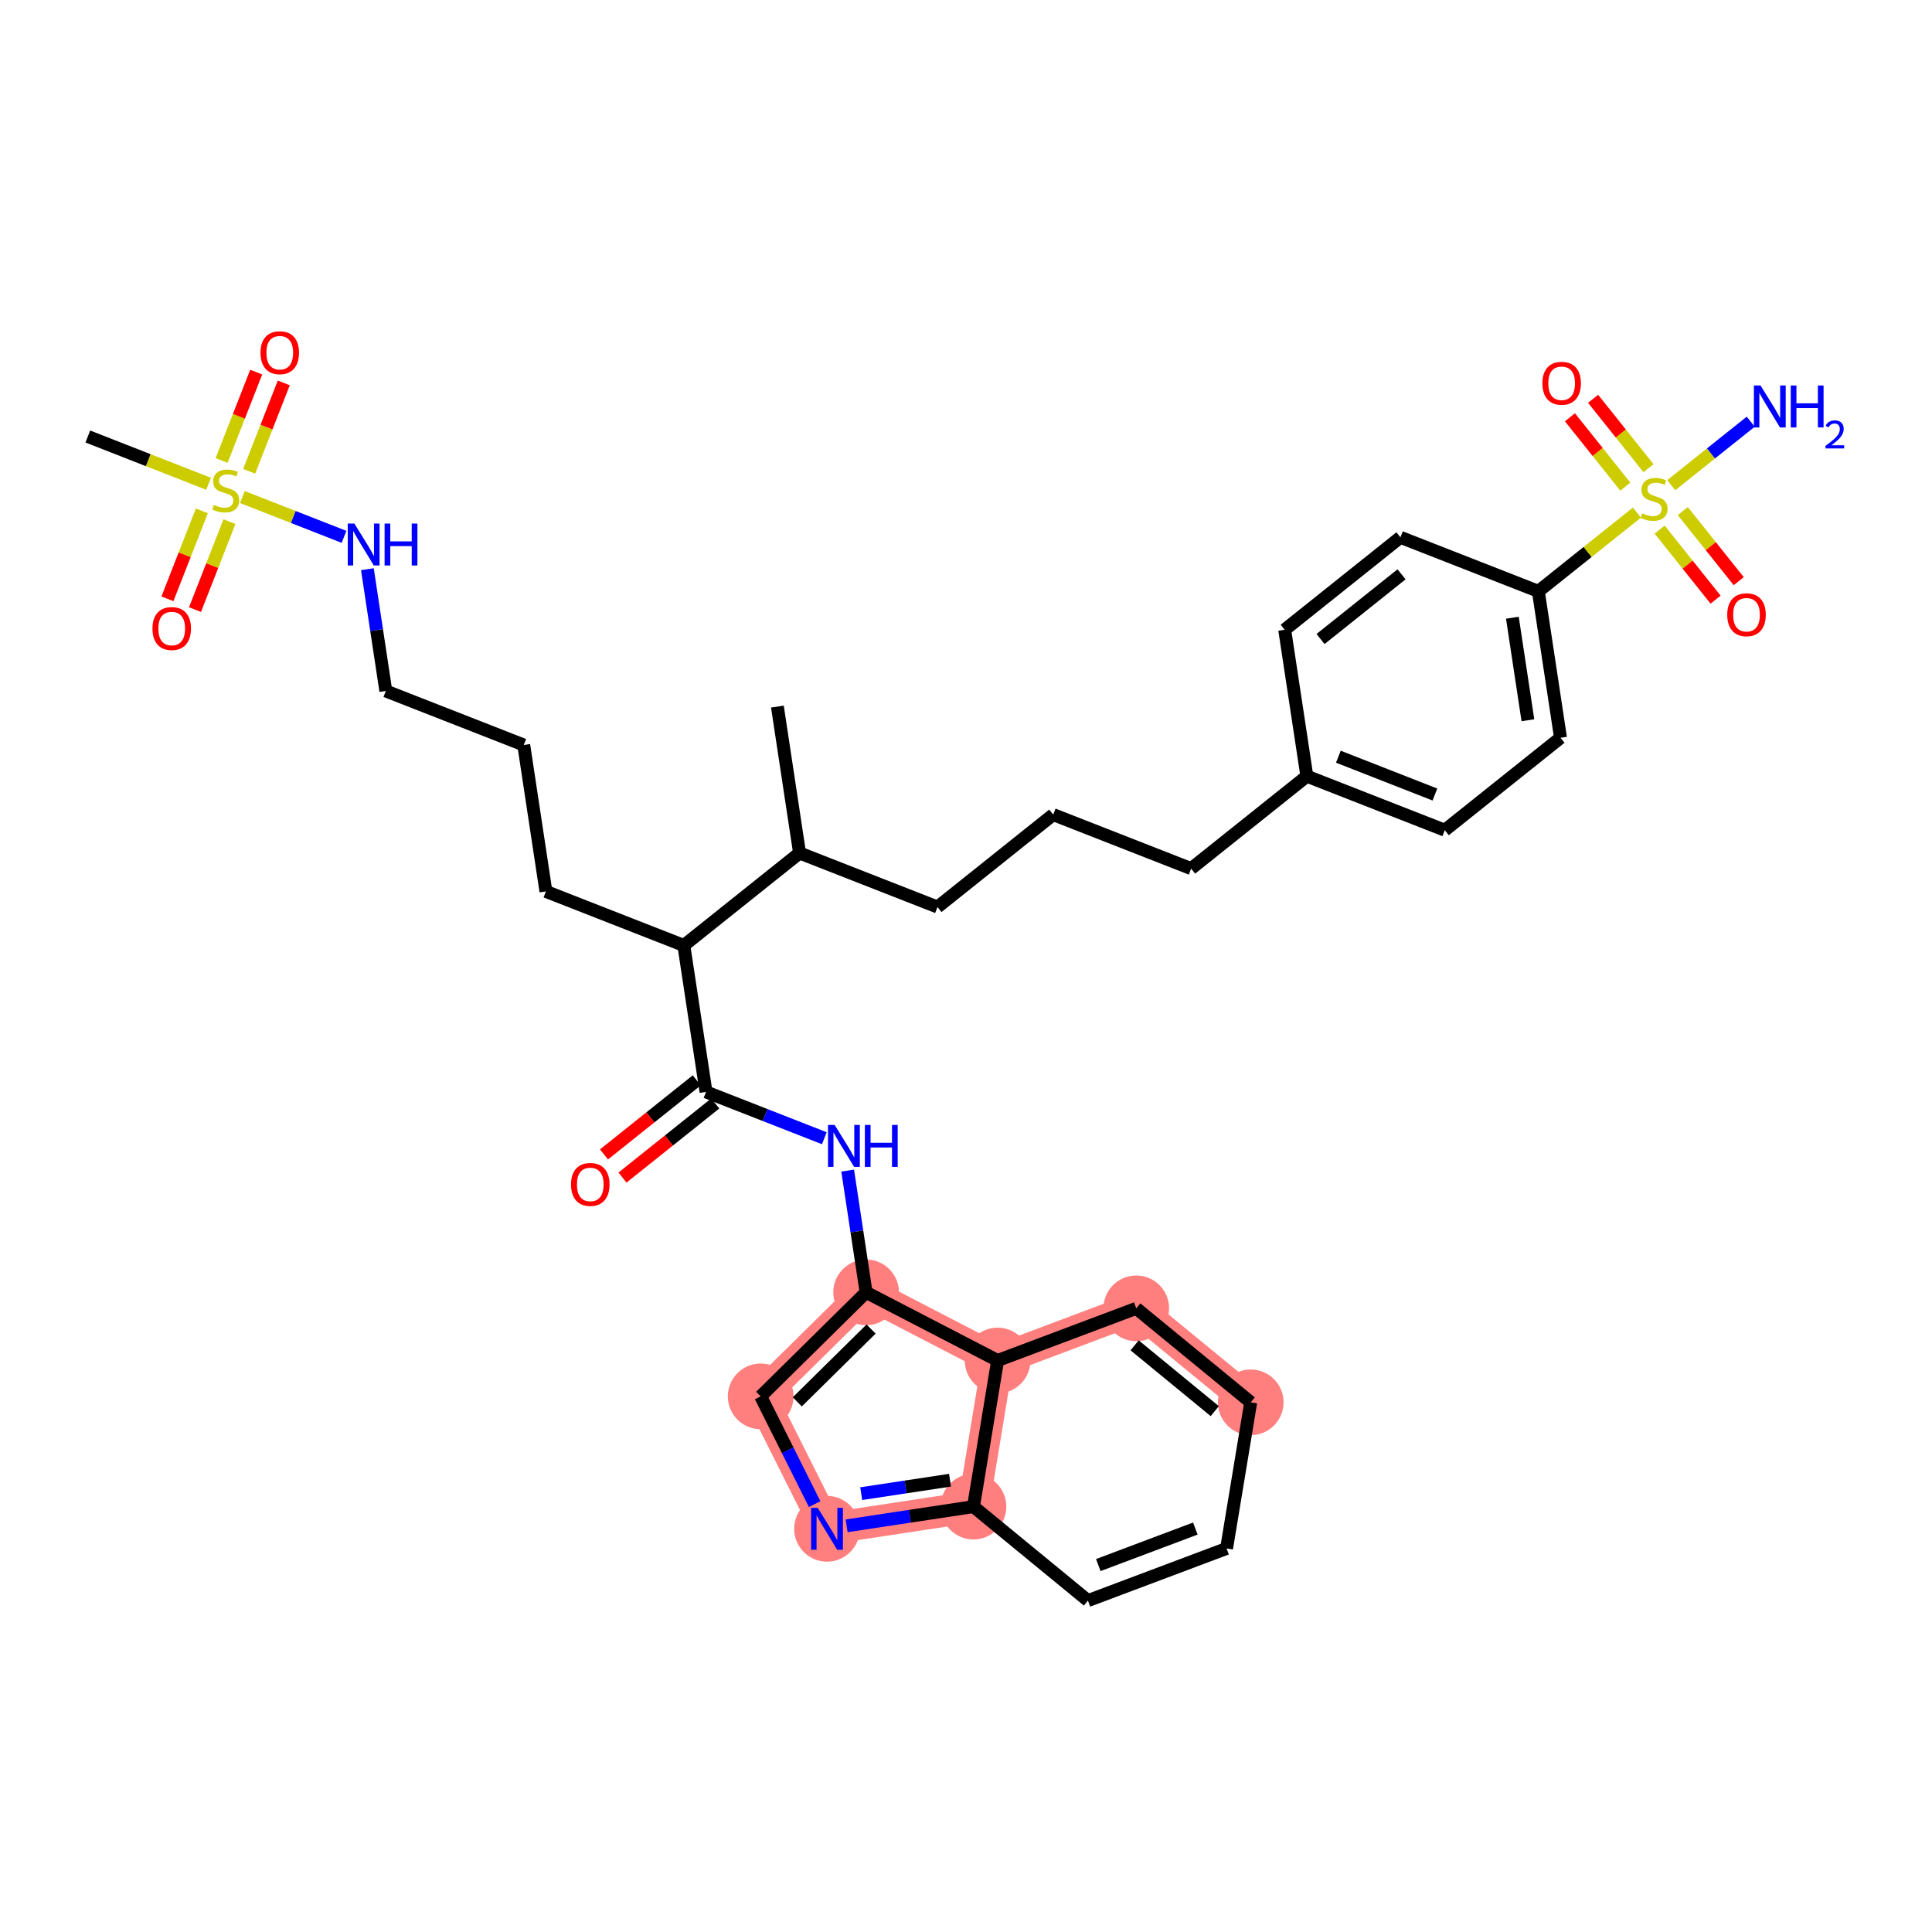 <?xml version='1.0' encoding='iso-8859-1'?>
<svg version='1.1' baseProfile='full'
              xmlns='http://www.w3.org/2000/svg'
                      xmlns:rdkit='http://www.rdkit.org/xml'
                      xmlns:xlink='http://www.w3.org/1999/xlink'
                  xml:space='preserve'
width='300px' height='300px' viewBox='0 0 300 300'>
<!-- END OF HEADER -->
<rect style='opacity:1.0;fill:#FFFFFF;stroke:none' width='300' height='300' x='0' y='0'> </rect>
<rect style='opacity:1.0;fill:#FFFFFF;stroke:none' width='300' height='300' x='0' y='0'> </rect>
<path d='M 134.489,200.676 L 118.116,216.828' style='fill:none;fill-rule:evenodd;stroke:#FF7F7F;stroke-width:4.9px;stroke-linecap:butt;stroke-linejoin:miter;stroke-opacity:1' />
<path d='M 134.489,200.676 L 154.91,211.256' style='fill:none;fill-rule:evenodd;stroke:#FF7F7F;stroke-width:4.9px;stroke-linecap:butt;stroke-linejoin:miter;stroke-opacity:1' />
<path d='M 118.116,216.828 L 128.419,237.391' style='fill:none;fill-rule:evenodd;stroke:#FF7F7F;stroke-width:4.9px;stroke-linecap:butt;stroke-linejoin:miter;stroke-opacity:1' />
<path d='M 128.419,237.391 L 151.159,233.947' style='fill:none;fill-rule:evenodd;stroke:#FF7F7F;stroke-width:4.9px;stroke-linecap:butt;stroke-linejoin:miter;stroke-opacity:1' />
<path d='M 151.159,233.947 L 154.91,211.256' style='fill:none;fill-rule:evenodd;stroke:#FF7F7F;stroke-width:4.9px;stroke-linecap:butt;stroke-linejoin:miter;stroke-opacity:1' />
<path d='M 194.212,217.754 L 176.437,203.159' style='fill:none;fill-rule:evenodd;stroke:#FF7F7F;stroke-width:4.9px;stroke-linecap:butt;stroke-linejoin:miter;stroke-opacity:1' />
<path d='M 176.437,203.159 L 154.91,211.256' style='fill:none;fill-rule:evenodd;stroke:#FF7F7F;stroke-width:4.9px;stroke-linecap:butt;stroke-linejoin:miter;stroke-opacity:1' />
<ellipse cx='134.489' cy='200.676' rx='4.6' ry='4.6'  style='fill:#FF7F7F;fill-rule:evenodd;stroke:#FF7F7F;stroke-width:1.0px;stroke-linecap:butt;stroke-linejoin:miter;stroke-opacity:1' />
<ellipse cx='118.116' cy='216.828' rx='4.6' ry='4.6'  style='fill:#FF7F7F;fill-rule:evenodd;stroke:#FF7F7F;stroke-width:1.0px;stroke-linecap:butt;stroke-linejoin:miter;stroke-opacity:1' />
<ellipse cx='128.419' cy='237.391' rx='4.6' ry='4.606'  style='fill:#FF7F7F;fill-rule:evenodd;stroke:#FF7F7F;stroke-width:1.0px;stroke-linecap:butt;stroke-linejoin:miter;stroke-opacity:1' />
<ellipse cx='151.159' cy='233.947' rx='4.6' ry='4.6'  style='fill:#FF7F7F;fill-rule:evenodd;stroke:#FF7F7F;stroke-width:1.0px;stroke-linecap:butt;stroke-linejoin:miter;stroke-opacity:1' />
<ellipse cx='194.212' cy='217.754' rx='4.6' ry='4.6'  style='fill:#FF7F7F;fill-rule:evenodd;stroke:#FF7F7F;stroke-width:1.0px;stroke-linecap:butt;stroke-linejoin:miter;stroke-opacity:1' />
<ellipse cx='176.437' cy='203.159' rx='4.6' ry='4.6'  style='fill:#FF7F7F;fill-rule:evenodd;stroke:#FF7F7F;stroke-width:1.0px;stroke-linecap:butt;stroke-linejoin:miter;stroke-opacity:1' />
<ellipse cx='154.91' cy='211.256' rx='4.6' ry='4.6'  style='fill:#FF7F7F;fill-rule:evenodd;stroke:#FF7F7F;stroke-width:1.0px;stroke-linecap:butt;stroke-linejoin:miter;stroke-opacity:1' />
<path class='bond-0 atom-0 atom-1' d='M 120.713,109.717 L 124.157,132.456' style='fill:none;fill-rule:evenodd;stroke:#000000;stroke-width:2.0px;stroke-linecap:butt;stroke-linejoin:miter;stroke-opacity:1' />
<path class='bond-1 atom-1 atom-2' d='M 124.157,132.456 L 145.572,140.844' style='fill:none;fill-rule:evenodd;stroke:#000000;stroke-width:2.0px;stroke-linecap:butt;stroke-linejoin:miter;stroke-opacity:1' />
<path class='bond-14 atom-1 atom-15' d='M 124.157,132.456 L 106.186,146.809' style='fill:none;fill-rule:evenodd;stroke:#000000;stroke-width:2.0px;stroke-linecap:butt;stroke-linejoin:miter;stroke-opacity:1' />
<path class='bond-2 atom-2 atom-3' d='M 145.572,140.844 L 163.543,126.491' style='fill:none;fill-rule:evenodd;stroke:#000000;stroke-width:2.0px;stroke-linecap:butt;stroke-linejoin:miter;stroke-opacity:1' />
<path class='bond-3 atom-3 atom-4' d='M 163.543,126.491 L 184.959,134.879' style='fill:none;fill-rule:evenodd;stroke:#000000;stroke-width:2.0px;stroke-linecap:butt;stroke-linejoin:miter;stroke-opacity:1' />
<path class='bond-4 atom-4 atom-5' d='M 184.959,134.879 L 202.93,120.526' style='fill:none;fill-rule:evenodd;stroke:#000000;stroke-width:2.0px;stroke-linecap:butt;stroke-linejoin:miter;stroke-opacity:1' />
<path class='bond-5 atom-5 atom-6' d='M 202.93,120.526 L 224.345,128.913' style='fill:none;fill-rule:evenodd;stroke:#000000;stroke-width:2.0px;stroke-linecap:butt;stroke-linejoin:miter;stroke-opacity:1' />
<path class='bond-5 atom-5 atom-6' d='M 207.82,117.501 L 222.81,123.372' style='fill:none;fill-rule:evenodd;stroke:#000000;stroke-width:2.0px;stroke-linecap:butt;stroke-linejoin:miter;stroke-opacity:1' />
<path class='bond-35 atom-14 atom-5' d='M 199.486,97.786 L 202.93,120.526' style='fill:none;fill-rule:evenodd;stroke:#000000;stroke-width:2.0px;stroke-linecap:butt;stroke-linejoin:miter;stroke-opacity:1' />
<path class='bond-6 atom-6 atom-7' d='M 224.345,128.913 L 242.317,114.561' style='fill:none;fill-rule:evenodd;stroke:#000000;stroke-width:2.0px;stroke-linecap:butt;stroke-linejoin:miter;stroke-opacity:1' />
<path class='bond-7 atom-7 atom-8' d='M 242.317,114.561 L 238.873,91.821' style='fill:none;fill-rule:evenodd;stroke:#000000;stroke-width:2.0px;stroke-linecap:butt;stroke-linejoin:miter;stroke-opacity:1' />
<path class='bond-7 atom-7 atom-8' d='M 237.252,111.839 L 234.841,95.921' style='fill:none;fill-rule:evenodd;stroke:#000000;stroke-width:2.0px;stroke-linecap:butt;stroke-linejoin:miter;stroke-opacity:1' />
<path class='bond-8 atom-8 atom-9' d='M 238.873,91.821 L 246.527,85.708' style='fill:none;fill-rule:evenodd;stroke:#000000;stroke-width:2.0px;stroke-linecap:butt;stroke-linejoin:miter;stroke-opacity:1' />
<path class='bond-8 atom-8 atom-9' d='M 246.527,85.708 L 254.181,79.596' style='fill:none;fill-rule:evenodd;stroke:#CCCC00;stroke-width:2.0px;stroke-linecap:butt;stroke-linejoin:miter;stroke-opacity:1' />
<path class='bond-12 atom-8 atom-13' d='M 238.873,91.821 L 217.457,83.434' style='fill:none;fill-rule:evenodd;stroke:#000000;stroke-width:2.0px;stroke-linecap:butt;stroke-linejoin:miter;stroke-opacity:1' />
<path class='bond-9 atom-9 atom-10' d='M 259.507,75.341 L 265.681,70.411' style='fill:none;fill-rule:evenodd;stroke:#CCCC00;stroke-width:2.0px;stroke-linecap:butt;stroke-linejoin:miter;stroke-opacity:1' />
<path class='bond-9 atom-9 atom-10' d='M 265.681,70.411 L 271.855,65.48' style='fill:none;fill-rule:evenodd;stroke:#0000FF;stroke-width:2.0px;stroke-linecap:butt;stroke-linejoin:miter;stroke-opacity:1' />
<path class='bond-10 atom-9 atom-11' d='M 257.71,82.239 L 262.052,87.676' style='fill:none;fill-rule:evenodd;stroke:#CCCC00;stroke-width:2.0px;stroke-linecap:butt;stroke-linejoin:miter;stroke-opacity:1' />
<path class='bond-10 atom-9 atom-11' d='M 262.052,87.676 L 266.395,93.113' style='fill:none;fill-rule:evenodd;stroke:#FF0000;stroke-width:2.0px;stroke-linecap:butt;stroke-linejoin:miter;stroke-opacity:1' />
<path class='bond-10 atom-9 atom-11' d='M 261.304,79.368 L 265.647,84.805' style='fill:none;fill-rule:evenodd;stroke:#CCCC00;stroke-width:2.0px;stroke-linecap:butt;stroke-linejoin:miter;stroke-opacity:1' />
<path class='bond-10 atom-9 atom-11' d='M 265.647,84.805 L 269.989,90.243' style='fill:none;fill-rule:evenodd;stroke:#FF0000;stroke-width:2.0px;stroke-linecap:butt;stroke-linejoin:miter;stroke-opacity:1' />
<path class='bond-11 atom-9 atom-12' d='M 255.978,72.698 L 251.676,67.312' style='fill:none;fill-rule:evenodd;stroke:#CCCC00;stroke-width:2.0px;stroke-linecap:butt;stroke-linejoin:miter;stroke-opacity:1' />
<path class='bond-11 atom-9 atom-12' d='M 251.676,67.312 L 247.374,61.925' style='fill:none;fill-rule:evenodd;stroke:#FF0000;stroke-width:2.0px;stroke-linecap:butt;stroke-linejoin:miter;stroke-opacity:1' />
<path class='bond-11 atom-9 atom-12' d='M 252.383,75.569 L 248.081,70.182' style='fill:none;fill-rule:evenodd;stroke:#CCCC00;stroke-width:2.0px;stroke-linecap:butt;stroke-linejoin:miter;stroke-opacity:1' />
<path class='bond-11 atom-9 atom-12' d='M 248.081,70.182 L 243.779,64.795' style='fill:none;fill-rule:evenodd;stroke:#FF0000;stroke-width:2.0px;stroke-linecap:butt;stroke-linejoin:miter;stroke-opacity:1' />
<path class='bond-13 atom-13 atom-14' d='M 217.457,83.434 L 199.486,97.786' style='fill:none;fill-rule:evenodd;stroke:#000000;stroke-width:2.0px;stroke-linecap:butt;stroke-linejoin:miter;stroke-opacity:1' />
<path class='bond-13 atom-13 atom-14' d='M 217.632,89.181 L 205.052,99.228' style='fill:none;fill-rule:evenodd;stroke:#000000;stroke-width:2.0px;stroke-linecap:butt;stroke-linejoin:miter;stroke-opacity:1' />
<path class='bond-15 atom-15 atom-16' d='M 106.186,146.809 L 84.77,138.422' style='fill:none;fill-rule:evenodd;stroke:#000000;stroke-width:2.0px;stroke-linecap:butt;stroke-linejoin:miter;stroke-opacity:1' />
<path class='bond-23 atom-15 atom-24' d='M 106.186,146.809 L 109.63,169.549' style='fill:none;fill-rule:evenodd;stroke:#000000;stroke-width:2.0px;stroke-linecap:butt;stroke-linejoin:miter;stroke-opacity:1' />
<path class='bond-16 atom-16 atom-17' d='M 84.77,138.422 L 81.326,115.682' style='fill:none;fill-rule:evenodd;stroke:#000000;stroke-width:2.0px;stroke-linecap:butt;stroke-linejoin:miter;stroke-opacity:1' />
<path class='bond-17 atom-17 atom-18' d='M 81.326,115.682 L 59.911,107.294' style='fill:none;fill-rule:evenodd;stroke:#000000;stroke-width:2.0px;stroke-linecap:butt;stroke-linejoin:miter;stroke-opacity:1' />
<path class='bond-18 atom-18 atom-19' d='M 59.911,107.294 L 58.479,97.84' style='fill:none;fill-rule:evenodd;stroke:#000000;stroke-width:2.0px;stroke-linecap:butt;stroke-linejoin:miter;stroke-opacity:1' />
<path class='bond-18 atom-18 atom-19' d='M 58.479,97.84 L 57.047,88.386' style='fill:none;fill-rule:evenodd;stroke:#0000FF;stroke-width:2.0px;stroke-linecap:butt;stroke-linejoin:miter;stroke-opacity:1' />
<path class='bond-19 atom-19 atom-20' d='M 53.422,83.362 L 45.528,80.27' style='fill:none;fill-rule:evenodd;stroke:#0000FF;stroke-width:2.0px;stroke-linecap:butt;stroke-linejoin:miter;stroke-opacity:1' />
<path class='bond-19 atom-19 atom-20' d='M 45.528,80.27 L 37.633,77.178' style='fill:none;fill-rule:evenodd;stroke:#CCCC00;stroke-width:2.0px;stroke-linecap:butt;stroke-linejoin:miter;stroke-opacity:1' />
<path class='bond-20 atom-20 atom-21' d='M 32.388,75.124 L 23.012,71.452' style='fill:none;fill-rule:evenodd;stroke:#CCCC00;stroke-width:2.0px;stroke-linecap:butt;stroke-linejoin:miter;stroke-opacity:1' />
<path class='bond-20 atom-20 atom-21' d='M 23.012,71.452 L 13.636,67.78' style='fill:none;fill-rule:evenodd;stroke:#000000;stroke-width:2.0px;stroke-linecap:butt;stroke-linejoin:miter;stroke-opacity:1' />
<path class='bond-21 atom-20 atom-22' d='M 31.345,79.326 L 28.67,86.154' style='fill:none;fill-rule:evenodd;stroke:#CCCC00;stroke-width:2.0px;stroke-linecap:butt;stroke-linejoin:miter;stroke-opacity:1' />
<path class='bond-21 atom-20 atom-22' d='M 28.67,86.154 L 25.996,92.983' style='fill:none;fill-rule:evenodd;stroke:#FF0000;stroke-width:2.0px;stroke-linecap:butt;stroke-linejoin:miter;stroke-opacity:1' />
<path class='bond-21 atom-20 atom-22' d='M 35.628,81.003 L 32.953,87.832' style='fill:none;fill-rule:evenodd;stroke:#CCCC00;stroke-width:2.0px;stroke-linecap:butt;stroke-linejoin:miter;stroke-opacity:1' />
<path class='bond-21 atom-20 atom-22' d='M 32.953,87.832 L 30.279,94.66' style='fill:none;fill-rule:evenodd;stroke:#FF0000;stroke-width:2.0px;stroke-linecap:butt;stroke-linejoin:miter;stroke-opacity:1' />
<path class='bond-22 atom-20 atom-23' d='M 38.69,73.183 L 41.378,66.321' style='fill:none;fill-rule:evenodd;stroke:#CCCC00;stroke-width:2.0px;stroke-linecap:butt;stroke-linejoin:miter;stroke-opacity:1' />
<path class='bond-22 atom-20 atom-23' d='M 41.378,66.321 L 44.066,59.458' style='fill:none;fill-rule:evenodd;stroke:#FF0000;stroke-width:2.0px;stroke-linecap:butt;stroke-linejoin:miter;stroke-opacity:1' />
<path class='bond-22 atom-20 atom-23' d='M 34.407,71.506 L 37.095,64.643' style='fill:none;fill-rule:evenodd;stroke:#CCCC00;stroke-width:2.0px;stroke-linecap:butt;stroke-linejoin:miter;stroke-opacity:1' />
<path class='bond-22 atom-20 atom-23' d='M 37.095,64.643 L 39.783,57.78' style='fill:none;fill-rule:evenodd;stroke:#FF0000;stroke-width:2.0px;stroke-linecap:butt;stroke-linejoin:miter;stroke-opacity:1' />
<path class='bond-24 atom-24 atom-25' d='M 108.194,167.752 L 100.991,173.504' style='fill:none;fill-rule:evenodd;stroke:#000000;stroke-width:2.0px;stroke-linecap:butt;stroke-linejoin:miter;stroke-opacity:1' />
<path class='bond-24 atom-24 atom-25' d='M 100.991,173.504 L 93.788,179.257' style='fill:none;fill-rule:evenodd;stroke:#FF0000;stroke-width:2.0px;stroke-linecap:butt;stroke-linejoin:miter;stroke-opacity:1' />
<path class='bond-24 atom-24 atom-25' d='M 111.065,171.346 L 103.862,177.099' style='fill:none;fill-rule:evenodd;stroke:#000000;stroke-width:2.0px;stroke-linecap:butt;stroke-linejoin:miter;stroke-opacity:1' />
<path class='bond-24 atom-24 atom-25' d='M 103.862,177.099 L 96.658,182.851' style='fill:none;fill-rule:evenodd;stroke:#FF0000;stroke-width:2.0px;stroke-linecap:butt;stroke-linejoin:miter;stroke-opacity:1' />
<path class='bond-25 atom-24 atom-26' d='M 109.63,169.549 L 118.815,173.146' style='fill:none;fill-rule:evenodd;stroke:#000000;stroke-width:2.0px;stroke-linecap:butt;stroke-linejoin:miter;stroke-opacity:1' />
<path class='bond-25 atom-24 atom-26' d='M 118.815,173.146 L 128,176.744' style='fill:none;fill-rule:evenodd;stroke:#0000FF;stroke-width:2.0px;stroke-linecap:butt;stroke-linejoin:miter;stroke-opacity:1' />
<path class='bond-26 atom-26 atom-27' d='M 131.625,181.768 L 133.057,191.222' style='fill:none;fill-rule:evenodd;stroke:#0000FF;stroke-width:2.0px;stroke-linecap:butt;stroke-linejoin:miter;stroke-opacity:1' />
<path class='bond-26 atom-26 atom-27' d='M 133.057,191.222 L 134.489,200.676' style='fill:none;fill-rule:evenodd;stroke:#000000;stroke-width:2.0px;stroke-linecap:butt;stroke-linejoin:miter;stroke-opacity:1' />
<path class='bond-27 atom-27 atom-28' d='M 134.489,200.676 L 118.116,216.828' style='fill:none;fill-rule:evenodd;stroke:#000000;stroke-width:2.0px;stroke-linecap:butt;stroke-linejoin:miter;stroke-opacity:1' />
<path class='bond-27 atom-27 atom-28' d='M 135.263,206.373 L 123.803,217.68' style='fill:none;fill-rule:evenodd;stroke:#000000;stroke-width:2.0px;stroke-linecap:butt;stroke-linejoin:miter;stroke-opacity:1' />
<path class='bond-36 atom-35 atom-27' d='M 154.91,211.256 L 134.489,200.676' style='fill:none;fill-rule:evenodd;stroke:#000000;stroke-width:2.0px;stroke-linecap:butt;stroke-linejoin:miter;stroke-opacity:1' />
<path class='bond-28 atom-28 atom-29' d='M 118.116,216.828 L 122.308,225.194' style='fill:none;fill-rule:evenodd;stroke:#000000;stroke-width:2.0px;stroke-linecap:butt;stroke-linejoin:miter;stroke-opacity:1' />
<path class='bond-28 atom-28 atom-29' d='M 122.308,225.194 L 126.499,233.559' style='fill:none;fill-rule:evenodd;stroke:#0000FF;stroke-width:2.0px;stroke-linecap:butt;stroke-linejoin:miter;stroke-opacity:1' />
<path class='bond-29 atom-29 atom-30' d='M 131.464,236.93 L 141.311,235.438' style='fill:none;fill-rule:evenodd;stroke:#0000FF;stroke-width:2.0px;stroke-linecap:butt;stroke-linejoin:miter;stroke-opacity:1' />
<path class='bond-29 atom-29 atom-30' d='M 141.311,235.438 L 151.159,233.947' style='fill:none;fill-rule:evenodd;stroke:#000000;stroke-width:2.0px;stroke-linecap:butt;stroke-linejoin:miter;stroke-opacity:1' />
<path class='bond-29 atom-29 atom-30' d='M 133.729,231.934 L 140.622,230.89' style='fill:none;fill-rule:evenodd;stroke:#0000FF;stroke-width:2.0px;stroke-linecap:butt;stroke-linejoin:miter;stroke-opacity:1' />
<path class='bond-29 atom-29 atom-30' d='M 140.622,230.89 L 147.516,229.846' style='fill:none;fill-rule:evenodd;stroke:#000000;stroke-width:2.0px;stroke-linecap:butt;stroke-linejoin:miter;stroke-opacity:1' />
<path class='bond-30 atom-30 atom-31' d='M 151.159,233.947 L 168.934,248.542' style='fill:none;fill-rule:evenodd;stroke:#000000;stroke-width:2.0px;stroke-linecap:butt;stroke-linejoin:miter;stroke-opacity:1' />
<path class='bond-37 atom-35 atom-30' d='M 154.91,211.256 L 151.159,233.947' style='fill:none;fill-rule:evenodd;stroke:#000000;stroke-width:2.0px;stroke-linecap:butt;stroke-linejoin:miter;stroke-opacity:1' />
<path class='bond-31 atom-31 atom-32' d='M 168.934,248.542 L 190.461,240.445' style='fill:none;fill-rule:evenodd;stroke:#000000;stroke-width:2.0px;stroke-linecap:butt;stroke-linejoin:miter;stroke-opacity:1' />
<path class='bond-31 atom-31 atom-32' d='M 170.544,243.022 L 185.612,237.354' style='fill:none;fill-rule:evenodd;stroke:#000000;stroke-width:2.0px;stroke-linecap:butt;stroke-linejoin:miter;stroke-opacity:1' />
<path class='bond-32 atom-32 atom-33' d='M 190.461,240.445 L 194.212,217.754' style='fill:none;fill-rule:evenodd;stroke:#000000;stroke-width:2.0px;stroke-linecap:butt;stroke-linejoin:miter;stroke-opacity:1' />
<path class='bond-33 atom-33 atom-34' d='M 194.212,217.754 L 176.437,203.159' style='fill:none;fill-rule:evenodd;stroke:#000000;stroke-width:2.0px;stroke-linecap:butt;stroke-linejoin:miter;stroke-opacity:1' />
<path class='bond-33 atom-33 atom-34' d='M 188.627,219.12 L 176.184,208.903' style='fill:none;fill-rule:evenodd;stroke:#000000;stroke-width:2.0px;stroke-linecap:butt;stroke-linejoin:miter;stroke-opacity:1' />
<path class='bond-34 atom-34 atom-35' d='M 176.437,203.159 L 154.91,211.256' style='fill:none;fill-rule:evenodd;stroke:#000000;stroke-width:2.0px;stroke-linecap:butt;stroke-linejoin:miter;stroke-opacity:1' />
<path  class='atom-9' d='M 255.004 79.704
Q 255.077 79.732, 255.381 79.86
Q 255.685 79.989, 256.016 80.072
Q 256.356 80.146, 256.687 80.146
Q 257.304 80.146, 257.663 79.851
Q 258.021 79.548, 258.021 79.023
Q 258.021 78.664, 257.837 78.444
Q 257.663 78.223, 257.387 78.103
Q 257.111 77.984, 256.651 77.846
Q 256.071 77.671, 255.721 77.505
Q 255.381 77.34, 255.133 76.99
Q 254.893 76.641, 254.893 76.052
Q 254.893 75.233, 255.445 74.727
Q 256.007 74.221, 257.111 74.221
Q 257.865 74.221, 258.721 74.58
L 258.509 75.288
Q 257.727 74.966, 257.138 74.966
Q 256.503 74.966, 256.154 75.233
Q 255.804 75.491, 255.813 75.941
Q 255.813 76.291, 255.988 76.502
Q 256.172 76.714, 256.43 76.834
Q 256.697 76.953, 257.138 77.091
Q 257.727 77.275, 258.077 77.459
Q 258.426 77.643, 258.675 78.02
Q 258.932 78.388, 258.932 79.023
Q 258.932 79.925, 258.325 80.412
Q 257.727 80.891, 256.724 80.891
Q 256.145 80.891, 255.703 80.762
Q 255.271 80.642, 254.755 80.431
L 255.004 79.704
' fill='#CCCC00'/>
<path  class='atom-10' d='M 273.375 59.859
L 275.51 63.309
Q 275.721 63.65, 276.062 64.266
Q 276.402 64.882, 276.42 64.919
L 276.42 59.859
L 277.285 59.859
L 277.285 66.373
L 276.393 66.373
L 274.102 62.601
Q 273.835 62.159, 273.55 61.653
Q 273.274 61.147, 273.191 60.991
L 273.191 66.373
L 272.345 66.373
L 272.345 59.859
L 273.375 59.859
' fill='#0000FF'/>
<path  class='atom-10' d='M 278.067 59.859
L 278.95 59.859
L 278.95 62.628
L 282.281 62.628
L 282.281 59.859
L 283.164 59.859
L 283.164 66.373
L 282.281 66.373
L 282.281 63.364
L 278.95 63.364
L 278.95 66.373
L 278.067 66.373
L 278.067 59.859
' fill='#0000FF'/>
<path  class='atom-10' d='M 283.48 66.144
Q 283.637 65.737, 284.014 65.513
Q 284.39 65.282, 284.912 65.282
Q 285.562 65.282, 285.926 65.634
Q 286.291 65.986, 286.291 66.612
Q 286.291 67.249, 285.817 67.844
Q 285.35 68.439, 284.378 69.144
L 286.364 69.144
L 286.364 69.629
L 283.467 69.629
L 283.467 69.222
Q 284.269 68.652, 284.742 68.227
Q 285.222 67.802, 285.453 67.419
Q 285.684 67.037, 285.684 66.642
Q 285.684 66.229, 285.477 65.998
Q 285.271 65.768, 284.912 65.768
Q 284.566 65.768, 284.336 65.907
Q 284.105 66.047, 283.941 66.357
L 283.48 66.144
' fill='#0000FF'/>
<path  class='atom-11' d='M 268.206 95.458
Q 268.206 93.894, 268.979 93.02
Q 269.752 92.146, 271.196 92.146
Q 272.641 92.146, 273.413 93.02
Q 274.186 93.894, 274.186 95.458
Q 274.186 97.04, 273.404 97.942
Q 272.622 98.835, 271.196 98.835
Q 269.761 98.835, 268.979 97.942
Q 268.206 97.05, 268.206 95.458
M 271.196 98.099
Q 272.19 98.099, 272.723 97.436
Q 273.266 96.764, 273.266 95.458
Q 273.266 94.179, 272.723 93.535
Q 272.19 92.882, 271.196 92.882
Q 270.203 92.882, 269.66 93.526
Q 269.126 94.17, 269.126 95.458
Q 269.126 96.774, 269.66 97.436
Q 270.203 98.099, 271.196 98.099
' fill='#FF0000'/>
<path  class='atom-12' d='M 239.501 59.516
Q 239.501 57.952, 240.274 57.078
Q 241.047 56.204, 242.491 56.204
Q 243.936 56.204, 244.708 57.078
Q 245.481 57.952, 245.481 59.516
Q 245.481 61.098, 244.699 61.999
Q 243.917 62.892, 242.491 62.892
Q 241.056 62.892, 240.274 61.999
Q 239.501 61.107, 239.501 59.516
M 242.491 62.156
Q 243.485 62.156, 244.018 61.493
Q 244.561 60.822, 244.561 59.516
Q 244.561 58.237, 244.018 57.593
Q 243.485 56.94, 242.491 56.94
Q 241.498 56.94, 240.955 57.584
Q 240.421 58.228, 240.421 59.516
Q 240.421 60.831, 240.955 61.493
Q 241.498 62.156, 242.491 62.156
' fill='#FF0000'/>
<path  class='atom-19' d='M 55.027 81.298
L 57.161 84.748
Q 57.373 85.088, 57.714 85.704
Q 58.054 86.321, 58.072 86.358
L 58.072 81.298
L 58.937 81.298
L 58.937 87.811
L 58.045 87.811
L 55.754 84.039
Q 55.487 83.598, 55.202 83.092
Q 54.926 82.586, 54.843 82.43
L 54.843 87.811
L 53.997 87.811
L 53.997 81.298
L 55.027 81.298
' fill='#0000FF'/>
<path  class='atom-19' d='M 59.719 81.298
L 60.602 81.298
L 60.602 84.067
L 63.932 84.067
L 63.932 81.298
L 64.816 81.298
L 64.816 87.811
L 63.932 87.811
L 63.932 84.803
L 60.602 84.803
L 60.602 87.811
L 59.719 87.811
L 59.719 81.298
' fill='#0000FF'/>
<path  class='atom-20' d='M 33.212 78.403
Q 33.285 78.43, 33.589 78.559
Q 33.892 78.688, 34.224 78.771
Q 34.564 78.844, 34.895 78.844
Q 35.512 78.844, 35.87 78.55
Q 36.229 78.246, 36.229 77.722
Q 36.229 77.363, 36.045 77.142
Q 35.87 76.922, 35.594 76.802
Q 35.318 76.682, 34.858 76.544
Q 34.279 76.37, 33.929 76.204
Q 33.589 76.038, 33.34 75.689
Q 33.101 75.339, 33.101 74.751
Q 33.101 73.932, 33.653 73.426
Q 34.215 72.92, 35.318 72.92
Q 36.073 72.92, 36.928 73.279
L 36.717 73.987
Q 35.935 73.665, 35.346 73.665
Q 34.711 73.665, 34.362 73.932
Q 34.012 74.189, 34.021 74.64
Q 34.021 74.99, 34.196 75.201
Q 34.38 75.413, 34.638 75.532
Q 34.904 75.652, 35.346 75.79
Q 35.935 75.974, 36.284 76.158
Q 36.634 76.342, 36.882 76.719
Q 37.14 77.087, 37.14 77.722
Q 37.14 78.624, 36.533 79.111
Q 35.935 79.59, 34.932 79.59
Q 34.352 79.59, 33.911 79.461
Q 33.478 79.341, 32.963 79.129
L 33.212 78.403
' fill='#CCCC00'/>
<path  class='atom-22' d='M 23.674 97.601
Q 23.674 96.037, 24.447 95.163
Q 25.22 94.289, 26.664 94.289
Q 28.109 94.289, 28.881 95.163
Q 29.654 96.037, 29.654 97.601
Q 29.654 99.183, 28.872 100.085
Q 28.09 100.977, 26.664 100.977
Q 25.229 100.977, 24.447 100.085
Q 23.674 99.192, 23.674 97.601
M 26.664 100.241
Q 27.658 100.241, 28.192 99.579
Q 28.734 98.907, 28.734 97.601
Q 28.734 96.322, 28.192 95.678
Q 27.658 95.025, 26.664 95.025
Q 25.671 95.025, 25.128 95.669
Q 24.594 96.313, 24.594 97.601
Q 24.594 98.916, 25.128 99.579
Q 25.671 100.241, 26.664 100.241
' fill='#FF0000'/>
<path  class='atom-23' d='M 40.449 54.77
Q 40.449 53.206, 41.222 52.333
Q 41.995 51.459, 43.439 51.459
Q 44.883 51.459, 45.656 52.333
Q 46.429 53.206, 46.429 54.77
Q 46.429 56.353, 45.647 57.254
Q 44.865 58.147, 43.439 58.147
Q 42.004 58.147, 41.222 57.254
Q 40.449 56.362, 40.449 54.77
M 43.439 57.411
Q 44.432 57.411, 44.966 56.748
Q 45.509 56.077, 45.509 54.77
Q 45.509 53.492, 44.966 52.848
Q 44.432 52.194, 43.439 52.194
Q 42.445 52.194, 41.903 52.838
Q 41.369 53.482, 41.369 54.77
Q 41.369 56.086, 41.903 56.748
Q 42.445 57.411, 43.439 57.411
' fill='#FF0000'/>
<path  class='atom-25' d='M 88.668 183.92
Q 88.668 182.356, 89.441 181.482
Q 90.214 180.608, 91.658 180.608
Q 93.103 180.608, 93.875 181.482
Q 94.648 182.356, 94.648 183.92
Q 94.648 185.502, 93.866 186.404
Q 93.084 187.296, 91.658 187.296
Q 90.223 187.296, 89.441 186.404
Q 88.668 185.511, 88.668 183.92
M 91.658 186.56
Q 92.652 186.56, 93.185 185.898
Q 93.728 185.226, 93.728 183.92
Q 93.728 182.641, 93.185 181.997
Q 92.652 181.344, 91.658 181.344
Q 90.665 181.344, 90.122 181.988
Q 89.588 182.632, 89.588 183.92
Q 89.588 185.235, 90.122 185.898
Q 90.665 186.56, 91.658 186.56
' fill='#FF0000'/>
<path  class='atom-26' d='M 129.605 174.679
L 131.739 178.129
Q 131.951 178.47, 132.291 179.086
Q 132.632 179.702, 132.65 179.739
L 132.65 174.679
L 133.515 174.679
L 133.515 181.193
L 132.623 181.193
L 130.332 177.421
Q 130.065 176.979, 129.78 176.473
Q 129.504 175.967, 129.421 175.811
L 129.421 181.193
L 128.575 181.193
L 128.575 174.679
L 129.605 174.679
' fill='#0000FF'/>
<path  class='atom-26' d='M 134.297 174.679
L 135.18 174.679
L 135.18 177.449
L 138.51 177.449
L 138.51 174.679
L 139.394 174.679
L 139.394 181.193
L 138.51 181.193
L 138.51 178.185
L 135.18 178.185
L 135.18 181.193
L 134.297 181.193
L 134.297 174.679
' fill='#0000FF'/>
<path  class='atom-29' d='M 126.979 234.134
L 129.113 237.584
Q 129.325 237.925, 129.665 238.541
Q 130.006 239.157, 130.024 239.194
L 130.024 234.134
L 130.889 234.134
L 130.889 240.648
L 129.996 240.648
L 127.706 236.876
Q 127.439 236.434, 127.154 235.928
Q 126.878 235.422, 126.795 235.266
L 126.795 240.648
L 125.949 240.648
L 125.949 234.134
L 126.979 234.134
' fill='#0000FF'/>
</svg>

